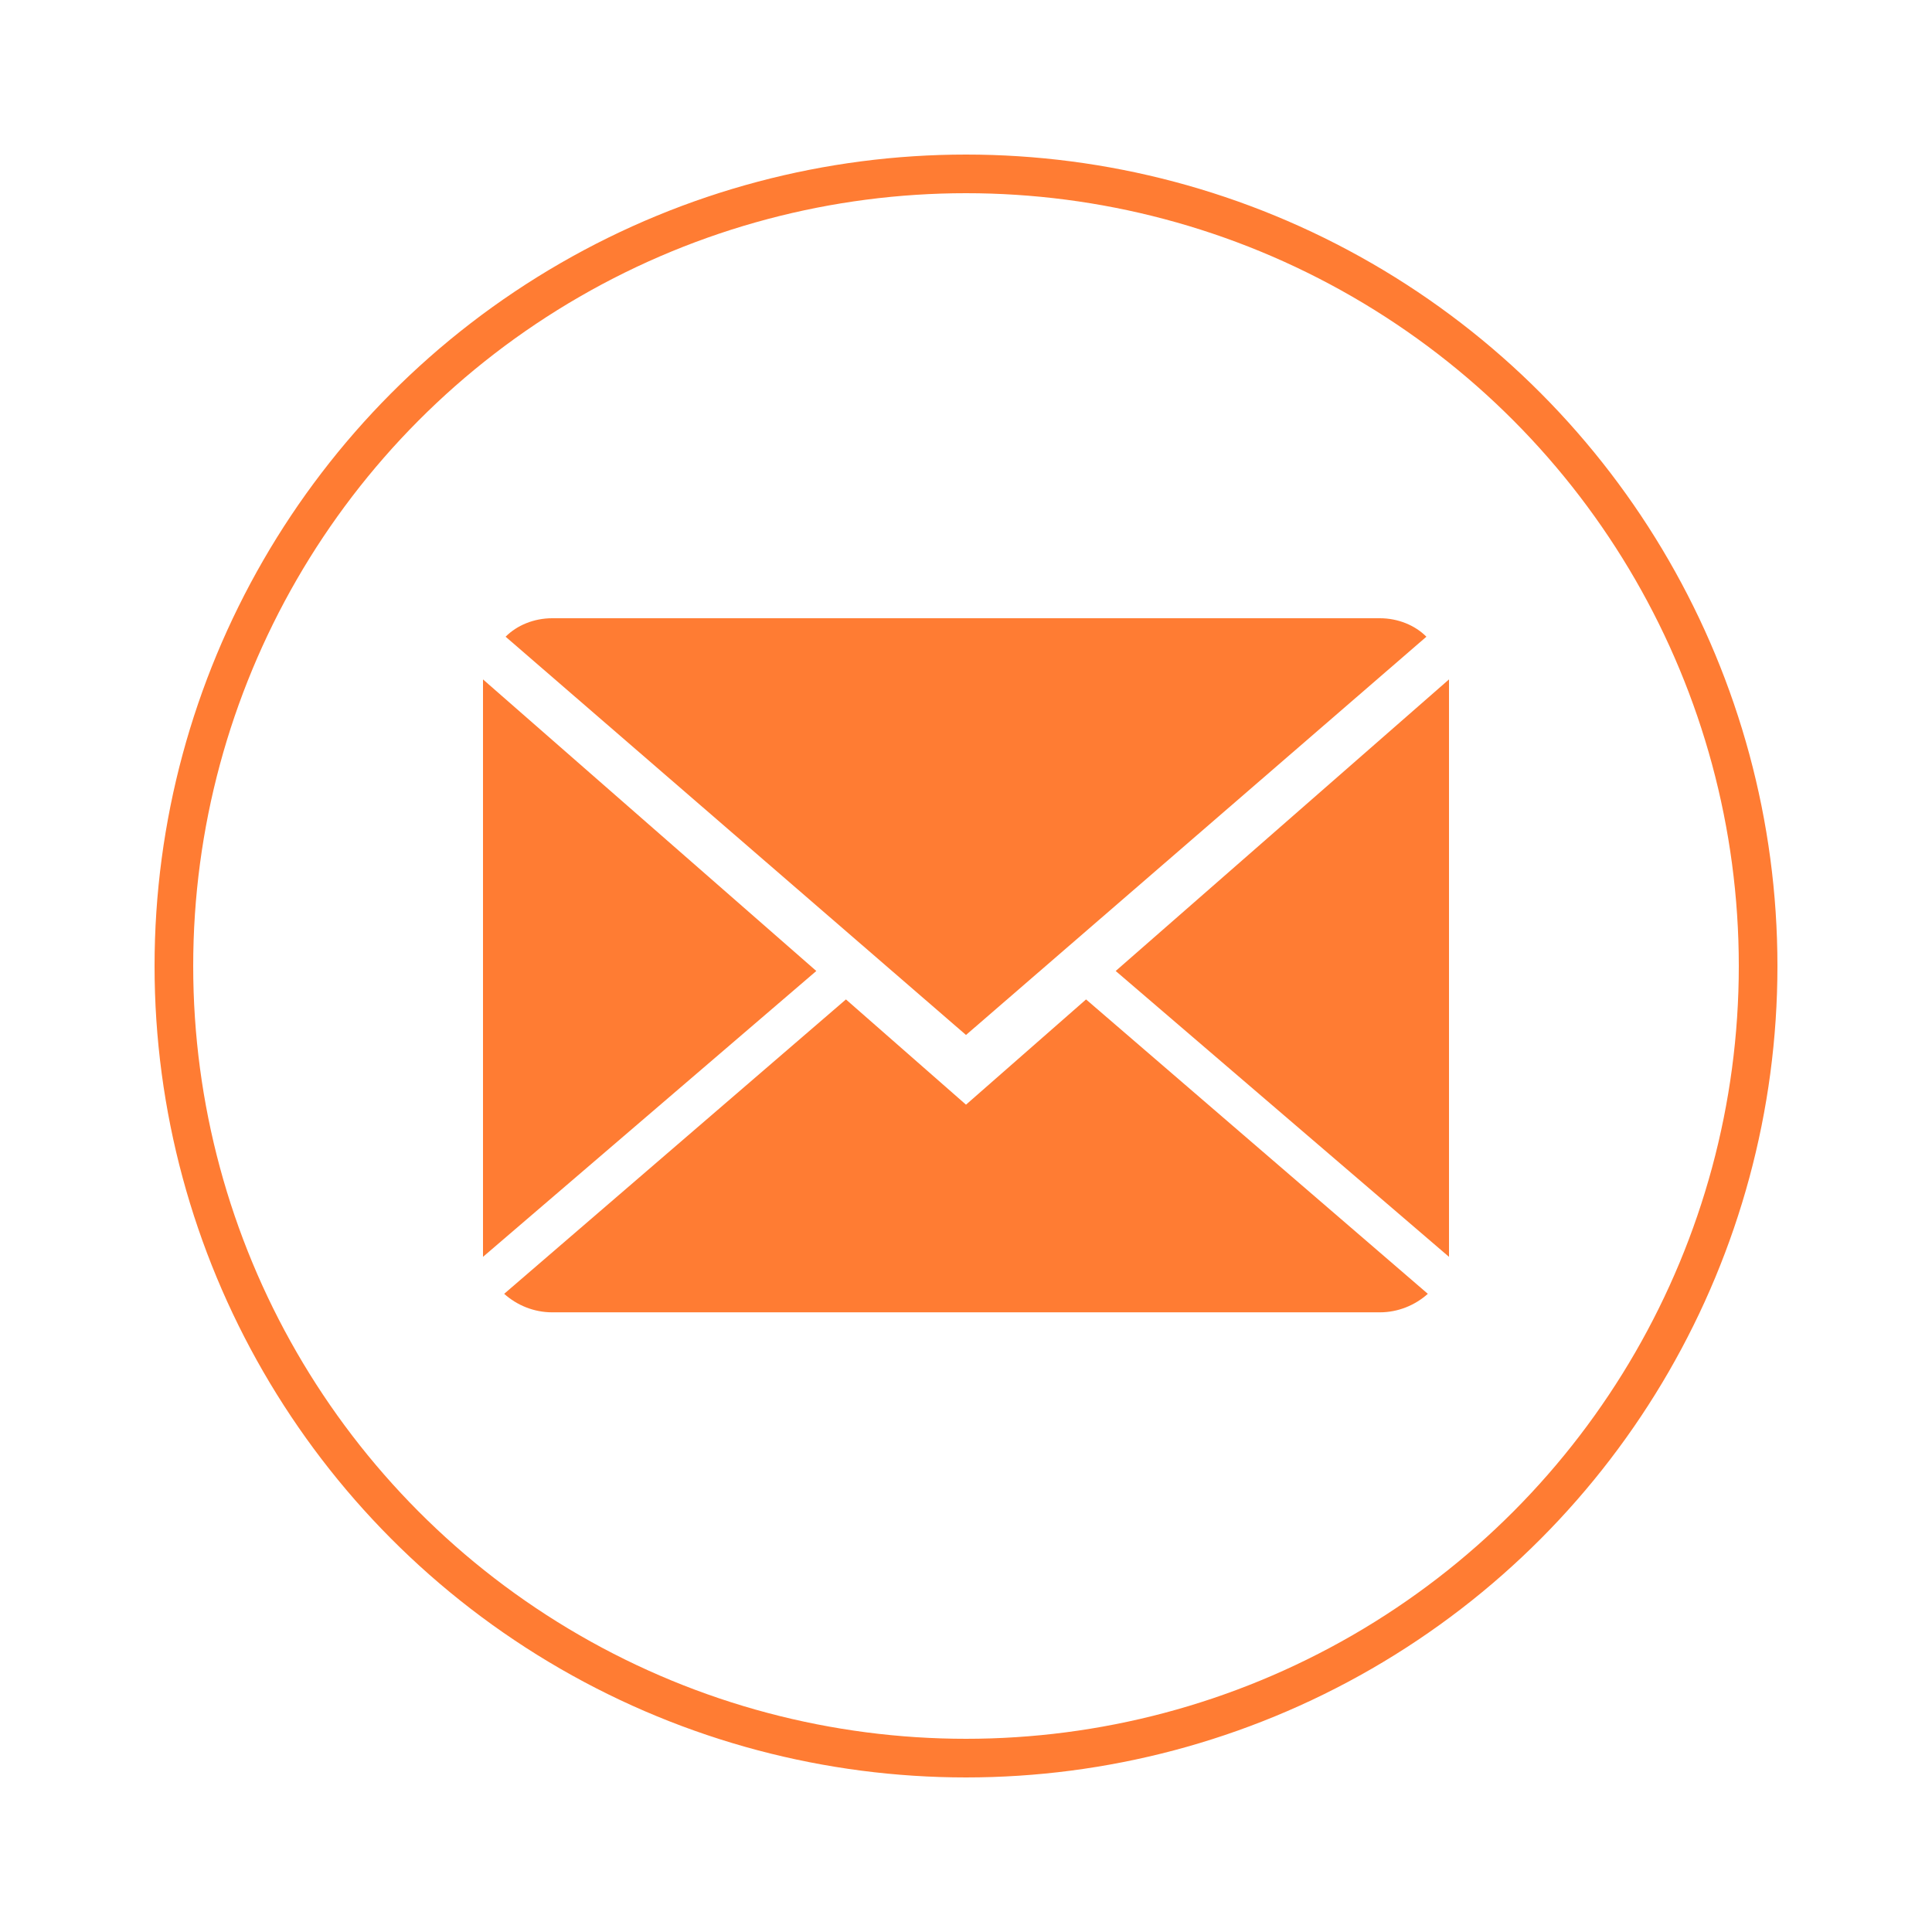 <svg width="50" height="50" viewBox="0 0 50 50" fill="none" xmlns="http://www.w3.org/2000/svg">
<circle cx="25" cy="25" r="20.5" stroke="#FF7C33"/>
<g clip-path="url(#clip0_11489_19660)">
<path d="M25 28.589L21.893 25.865L13.048 33.484C13.377 33.779 13.816 33.963 14.291 33.963H35.709C36.184 33.963 36.623 33.779 36.952 33.484L28.107 25.865L25 28.589Z" fill="#FF7C33"/>
<path d="M36.915 16.478C36.623 16.184 36.184 16 35.709 16H14.291C13.816 16 13.377 16.184 13.085 16.478L25 26.785L36.915 16.478Z" fill="#FF7C33"/>
<path d="M12.5 17.583V32.527L21.126 25.129L12.5 17.583Z" fill="#FF7C33"/>
<path d="M28.874 25.129L37.5 32.527V17.583L28.874 25.129Z" fill="#FF7C33"/>
</g>
<defs>
<clipPath id="clip0_11489_19660">
<rect width="25" height="18" fill="white" transform="translate(12.5 16)"/>
</clipPath>
</defs>
</svg>
